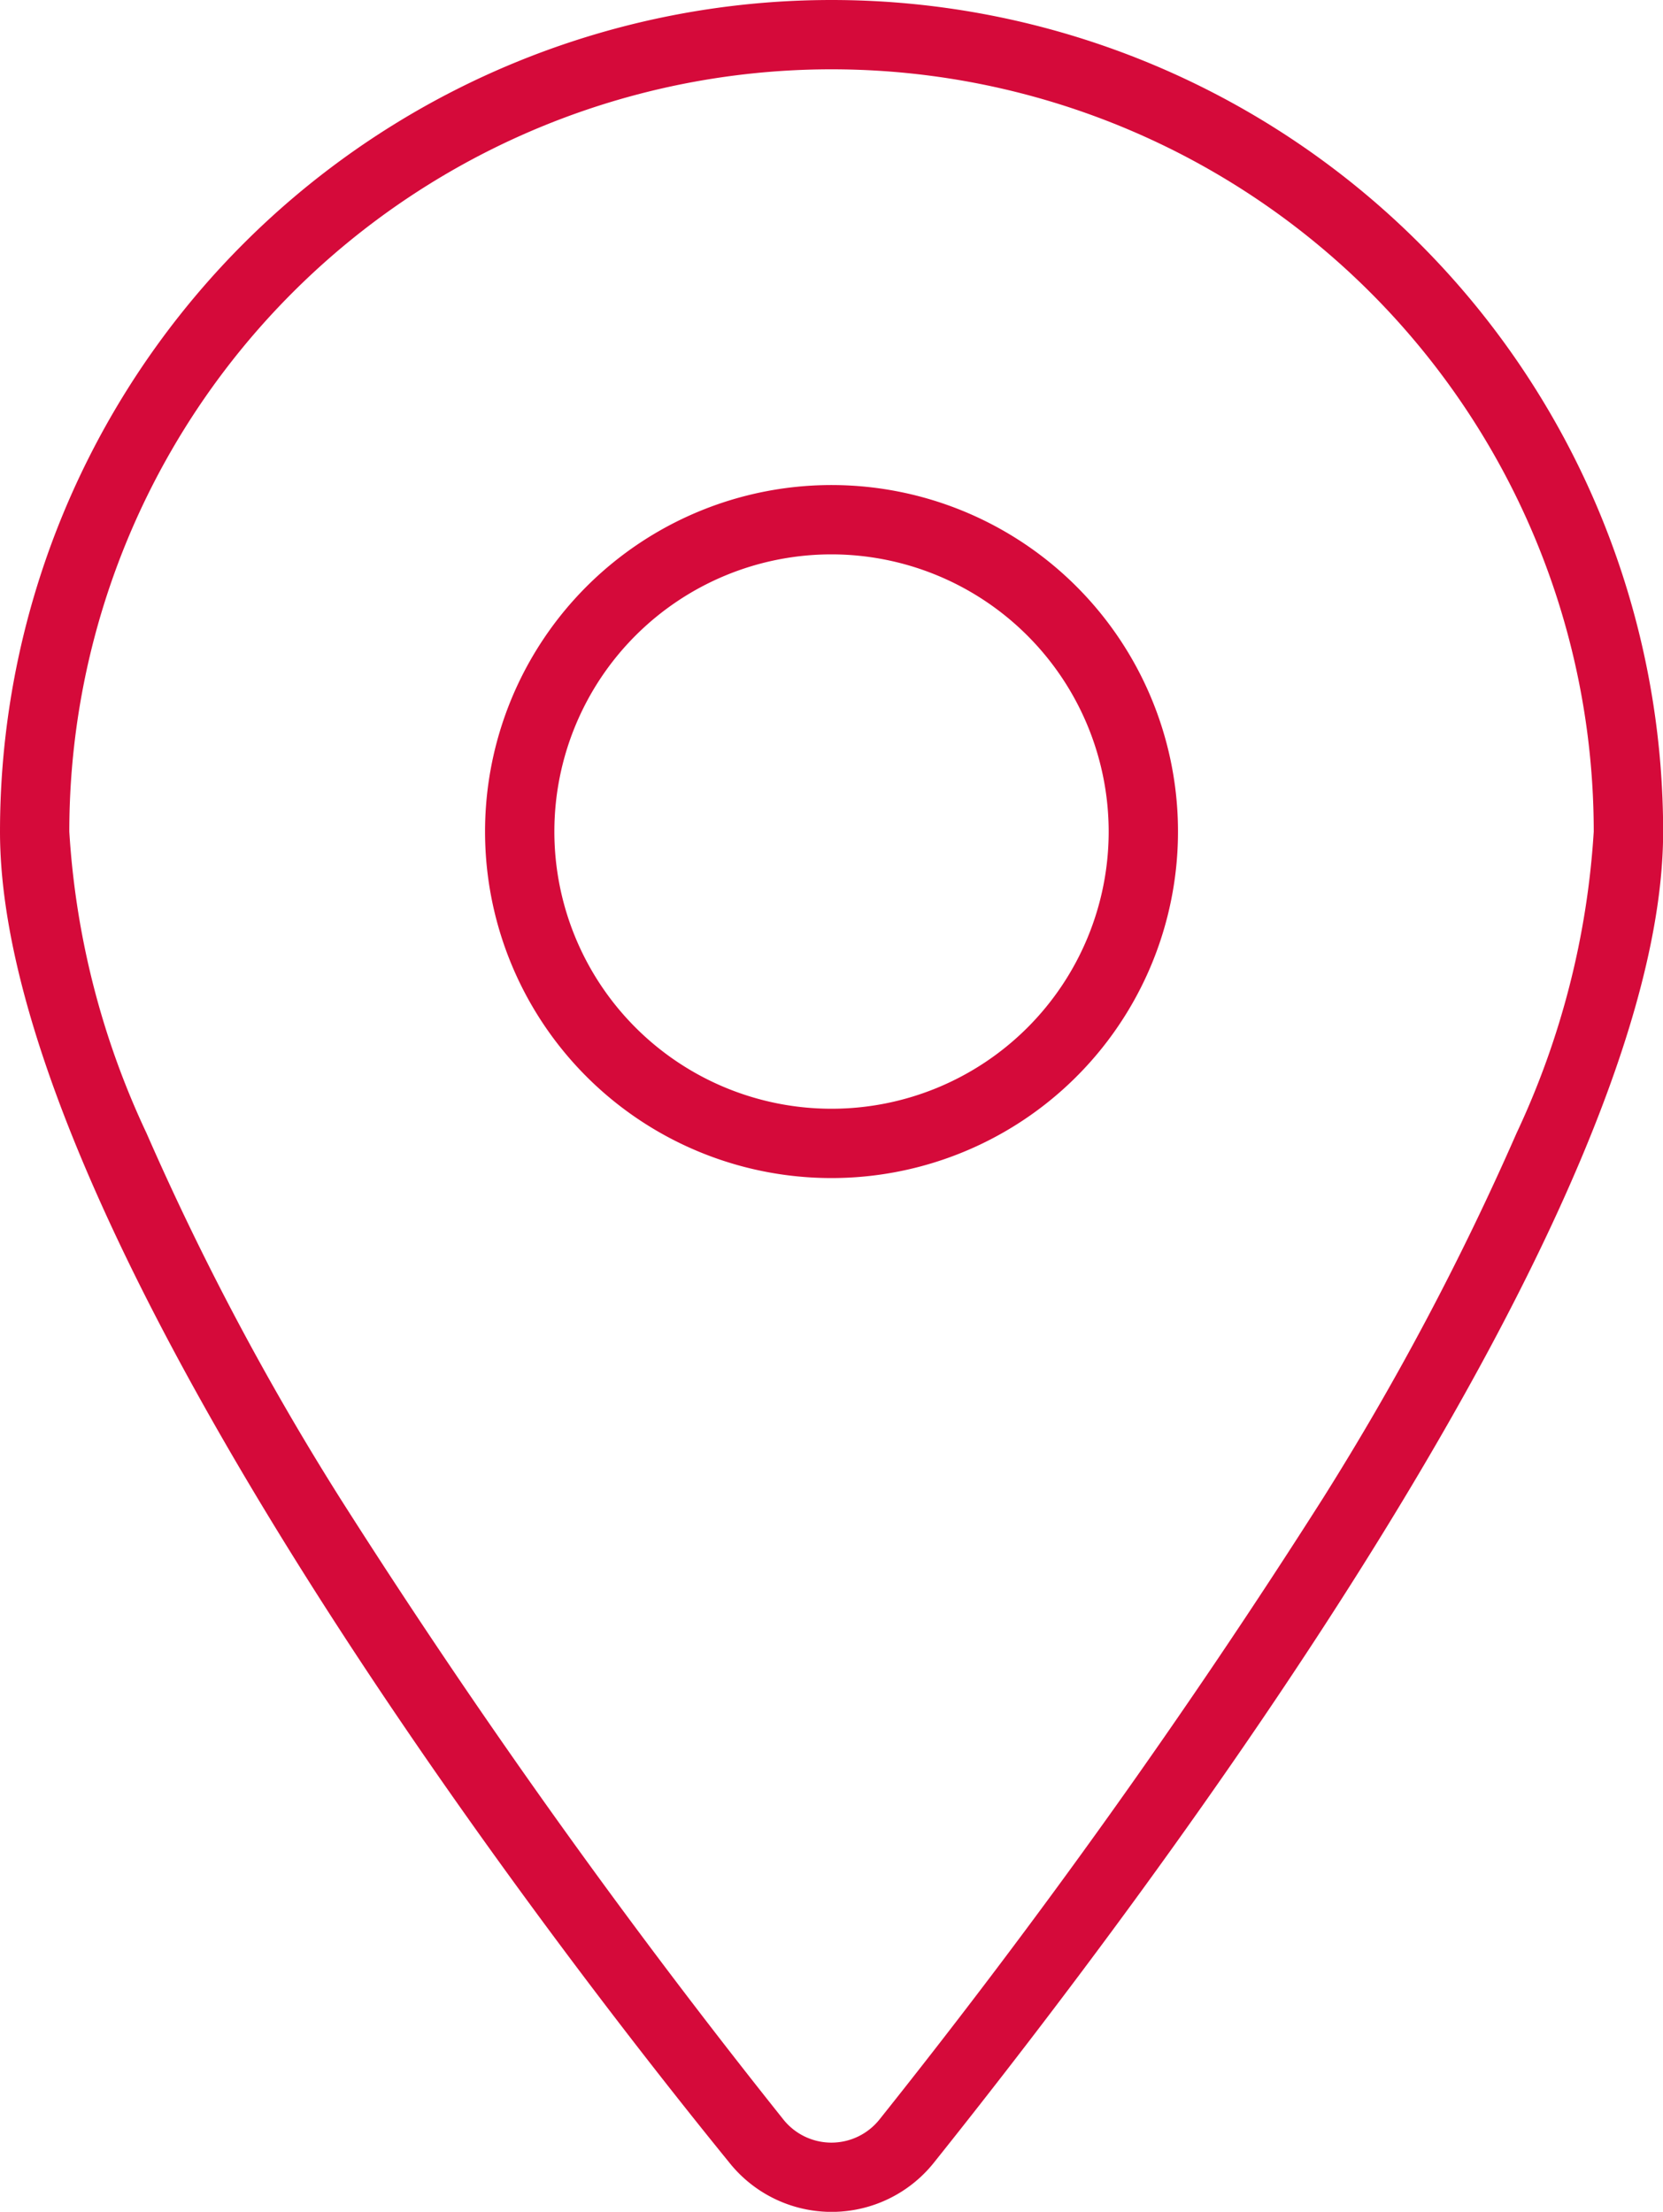 <?xml version="1.0" encoding="UTF-8"?>
<svg xmlns="http://www.w3.org/2000/svg" id="location-dot-thin" width="37.597" height="50" viewBox="0 0 37.597 50">
  <path id="location-dot-thin-2" data-name="location-dot-thin" d="M10.966,18.8A7.833,7.833,0,1,1,18.8,26.631,7.831,7.831,0,0,1,10.966,18.8ZM18.8,12.532A6.266,6.266,0,1,0,25.065,18.8,6.272,6.272,0,0,0,18.8,12.532ZM37.6,18.8c0,8.557-11.455,23.792-16.478,30.078a2.958,2.958,0,0,1-4.641,0C11.367,42.591,0,27.356,0,18.8a18.8,18.8,0,1,1,37.6,0ZM18.8,1.567A17.232,17.232,0,0,0,1.567,18.8a18.624,18.624,0,0,0,1.745,6.815,62.28,62.28,0,0,0,4.377,8.254A160.385,160.385,0,0,0,17.7,47.9a1.39,1.39,0,0,0,2.193,0,160.764,160.764,0,0,0,10.016-14.03,62.862,62.862,0,0,0,4.377-8.254A18.715,18.715,0,0,0,36.031,18.8,17.232,17.232,0,0,0,18.8,1.567Z" fill="#d50a3a"></path>
</svg>

